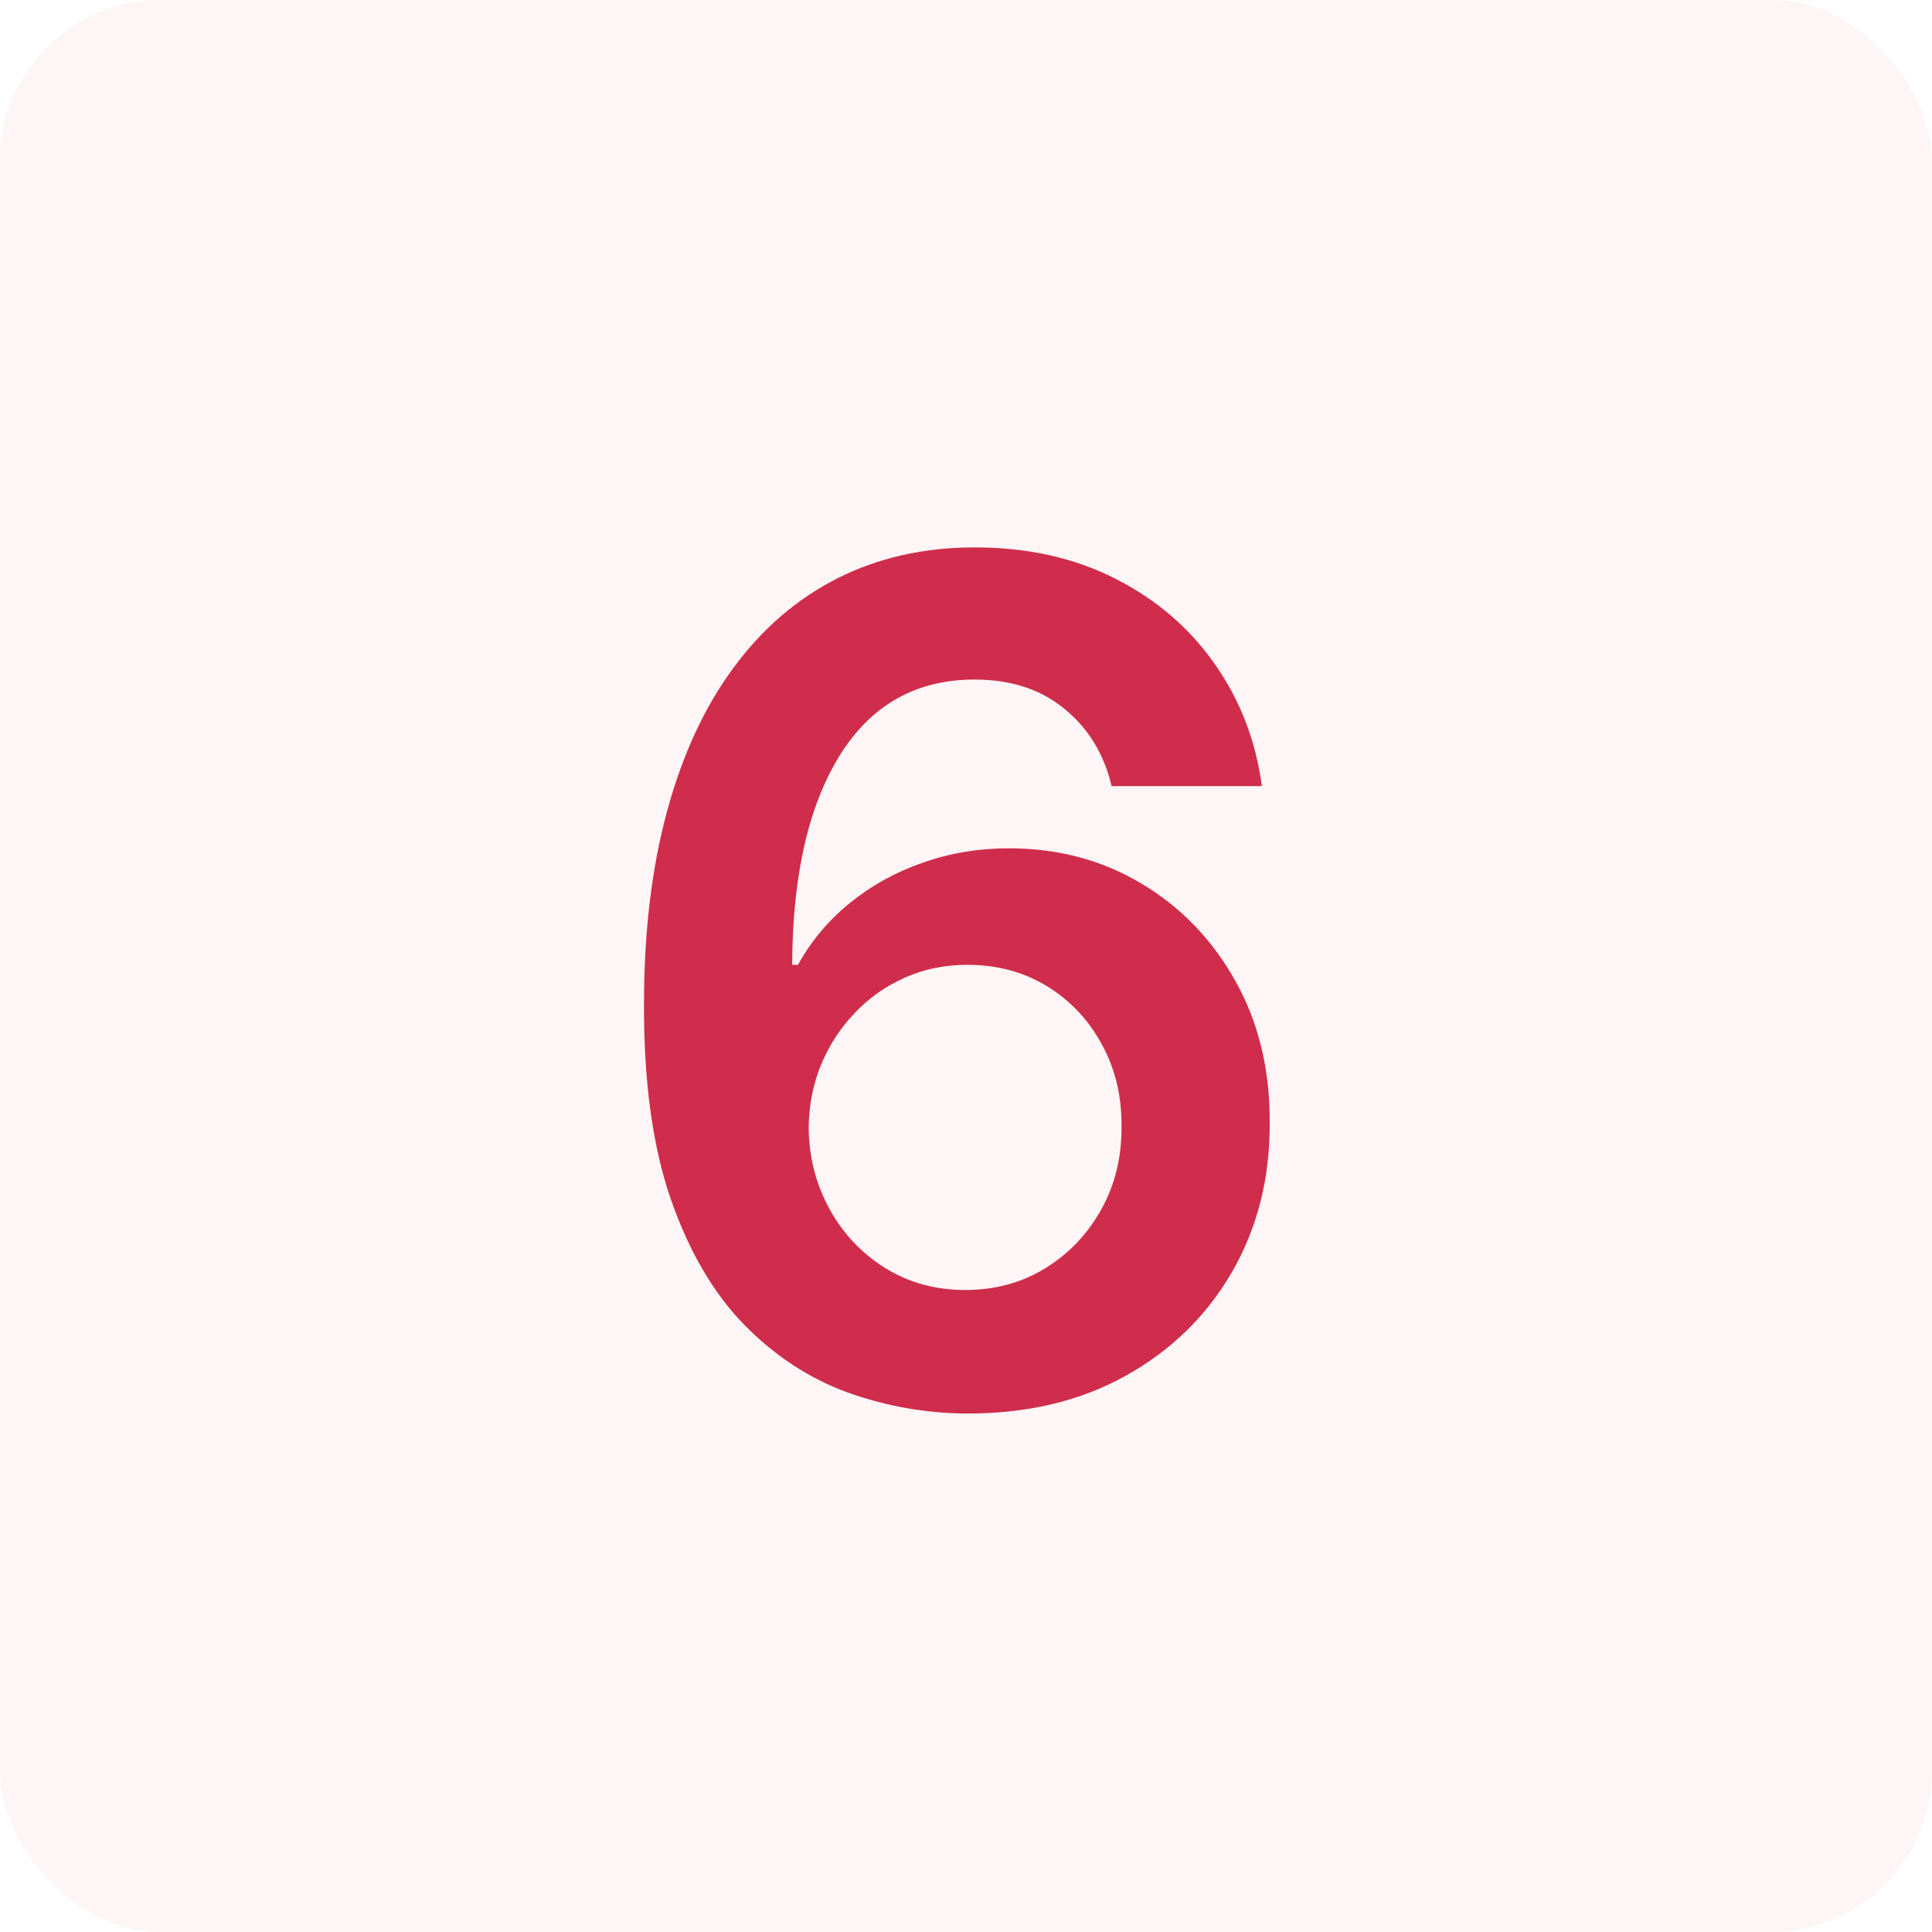 <svg xmlns="http://www.w3.org/2000/svg" width="60" height="60" viewBox="0 0 60 60" fill="none"><rect width="60" height="60" rx="5" fill="#CF2D4B" fill-opacity="0.05"></rect><path d="M29.997 43.898C28.744 43.889 27.521 43.672 26.328 43.246C25.135 42.811 24.061 42.108 23.107 41.136C22.152 40.156 21.394 38.856 20.831 37.237C20.269 35.609 19.992 33.594 20 31.19C20 28.949 20.239 26.95 20.716 25.195C21.193 23.439 21.88 21.956 22.774 20.746C23.669 19.527 24.747 18.598 26.009 17.959C27.279 17.32 28.698 17 30.266 17C31.911 17 33.368 17.324 34.638 17.972C35.916 18.619 36.948 19.506 37.732 20.631C38.516 21.747 39.002 23.009 39.189 24.415H34.523C34.284 23.409 33.794 22.608 33.053 22.011C32.32 21.406 31.391 21.104 30.266 21.104C28.451 21.104 27.053 21.892 26.073 23.469C25.101 25.046 24.611 27.21 24.602 29.963H24.781C25.199 29.213 25.74 28.57 26.405 28.033C27.07 27.496 27.82 27.082 28.655 26.793C29.499 26.494 30.389 26.345 31.327 26.345C32.861 26.345 34.237 26.712 35.456 27.445C36.683 28.178 37.655 29.188 38.371 30.474C39.087 31.753 39.441 33.219 39.432 34.872C39.441 36.594 39.048 38.141 38.256 39.513C37.463 40.876 36.36 41.95 34.945 42.734C33.53 43.519 31.881 43.906 29.997 43.898ZM29.972 40.062C30.901 40.062 31.732 39.837 32.465 39.385C33.198 38.933 33.777 38.324 34.203 37.557C34.63 36.79 34.838 35.929 34.83 34.974C34.838 34.037 34.634 33.189 34.216 32.43C33.807 31.672 33.24 31.071 32.516 30.628C31.791 30.185 30.965 29.963 30.036 29.963C29.345 29.963 28.702 30.095 28.105 30.359C27.509 30.624 26.989 30.99 26.546 31.459C26.102 31.919 25.753 32.456 25.497 33.07C25.25 33.675 25.122 34.322 25.114 35.013C25.122 35.925 25.335 36.764 25.753 37.531C26.171 38.298 26.746 38.912 27.479 39.372C28.212 39.832 29.043 40.062 29.972 40.062Z" fill="#CF2D4B"></path></svg>